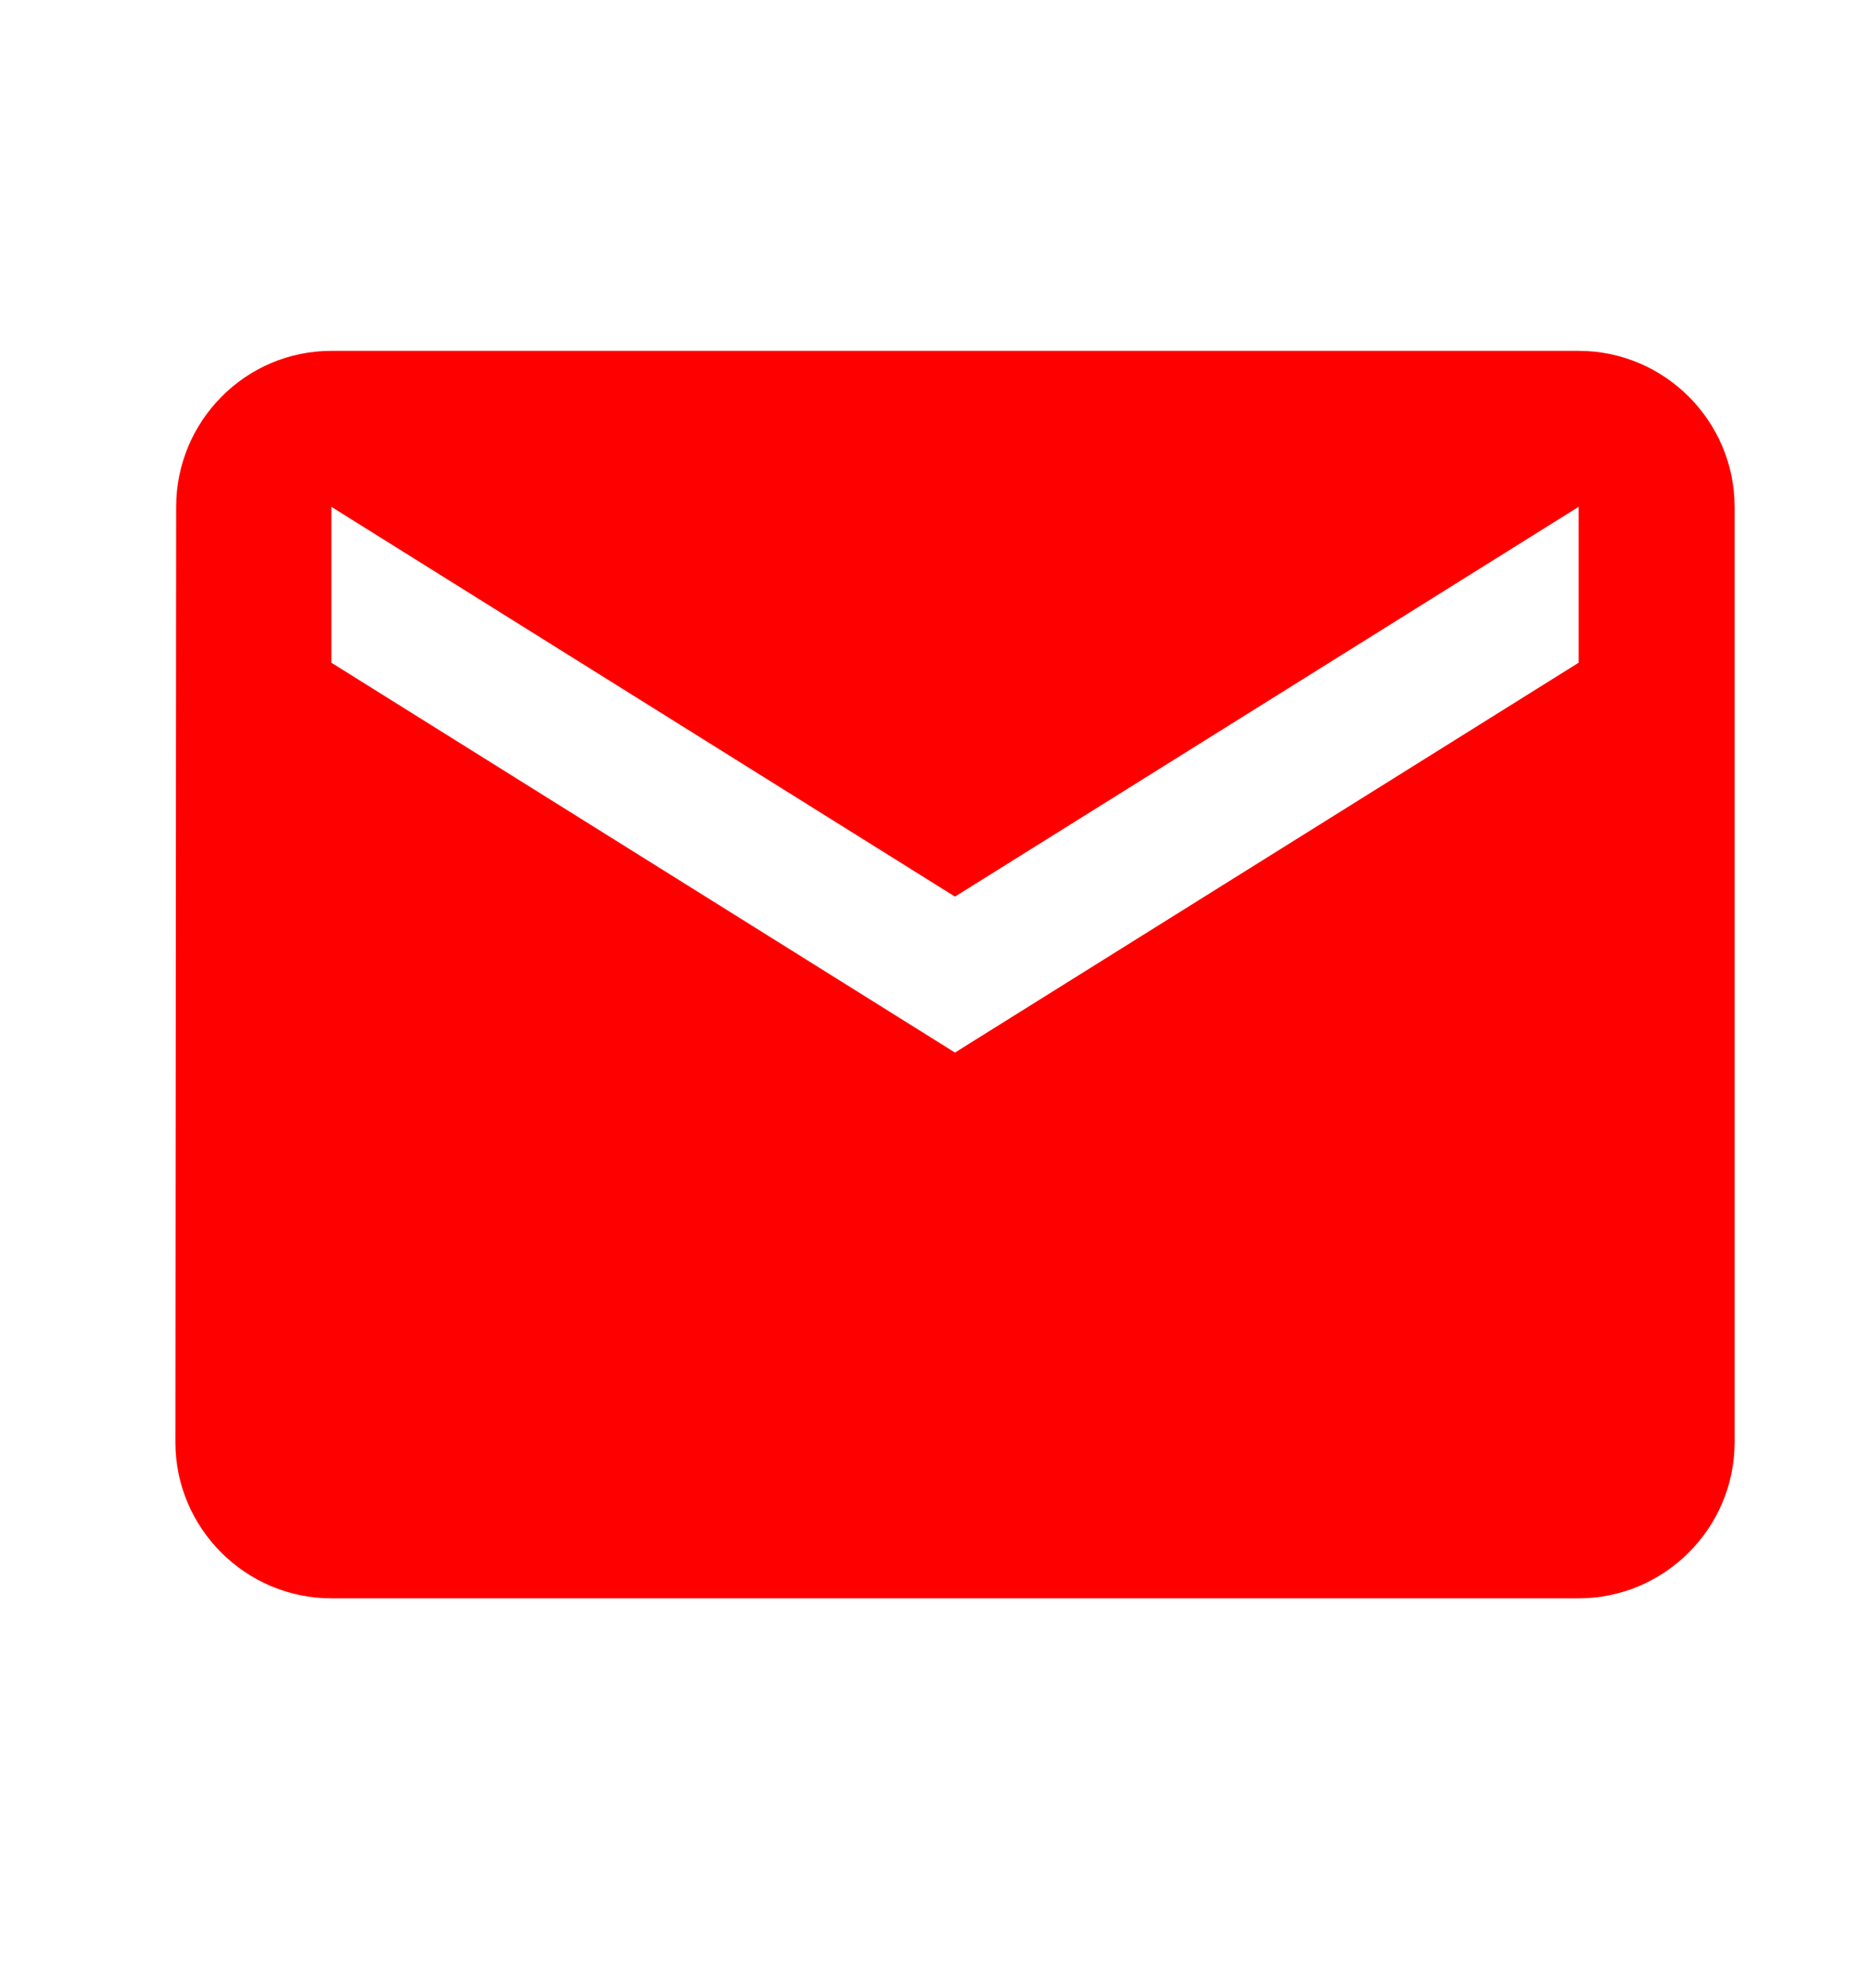<svg width="32" height="34" viewBox="0 0 32 34" fill="none" xmlns="http://www.w3.org/2000/svg">
<path d="M27 6H5.667C4.2 6 3.013 7.2 3.013 8.667L3 24.666C3 26.133 4.2 27.333 5.667 27.333H27C28.467 27.333 29.667 26.133 29.667 24.666V8.667C29.667 7.2 28.467 6 27 6ZM27 11.333L16.333 18L5.667 11.333V8.667L16.333 15.333L27 8.667V11.333Z" fill="#FF0000"/>
</svg>
